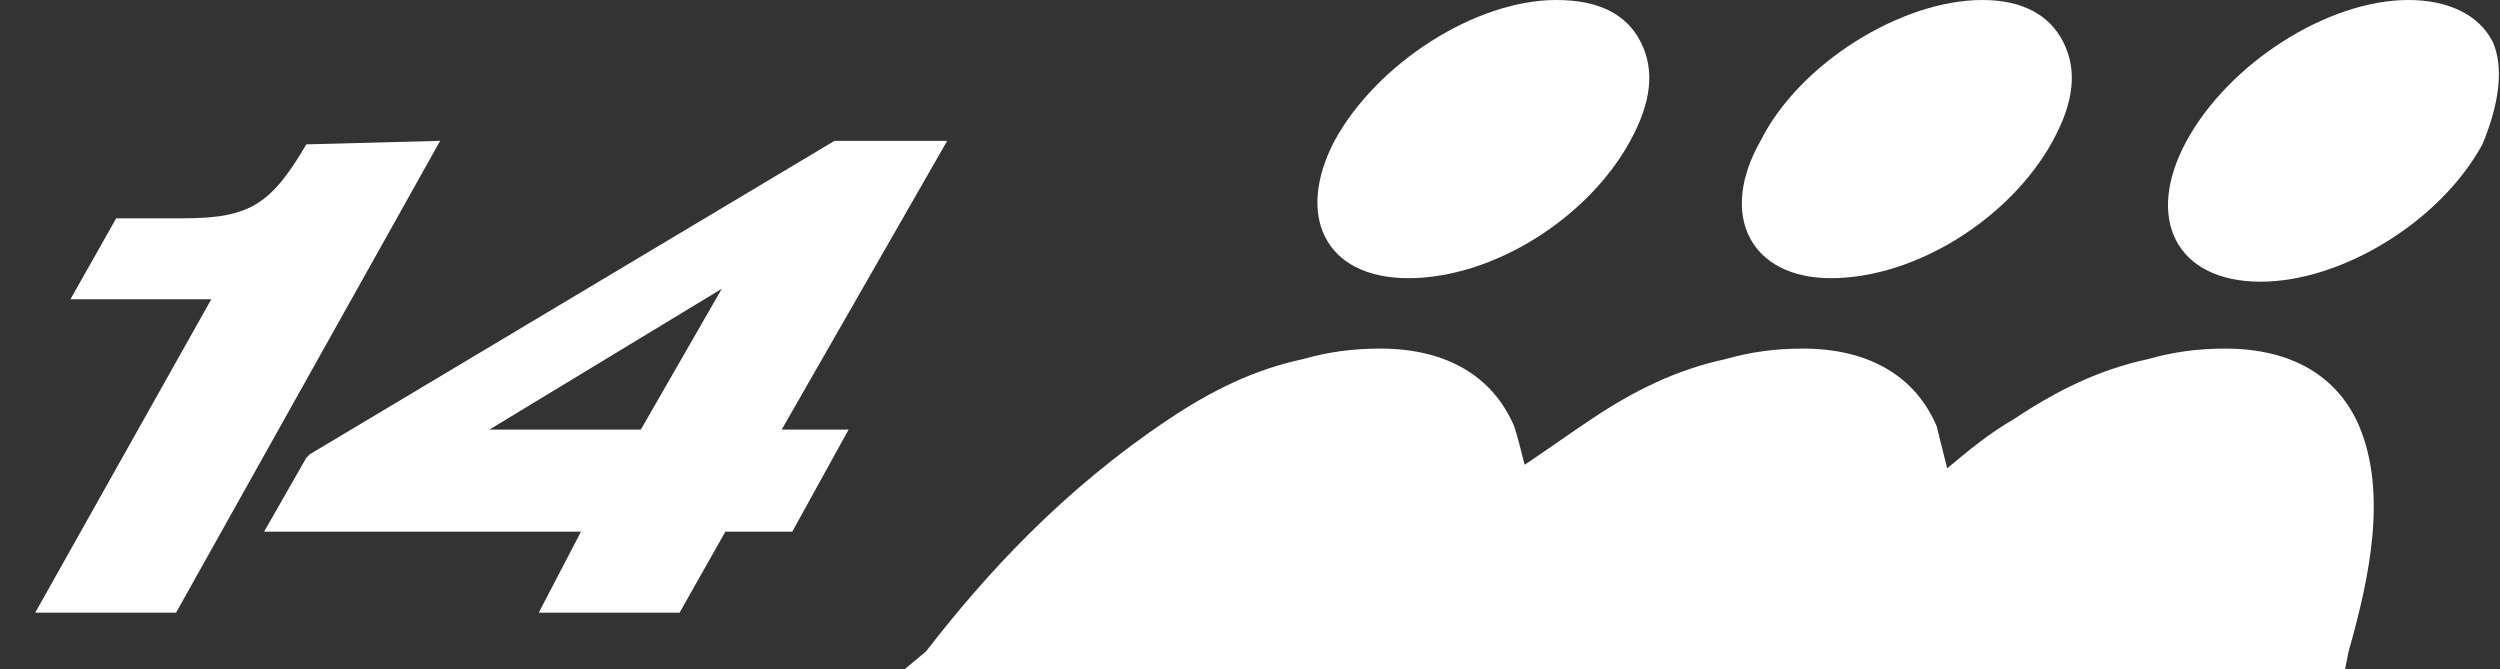 <?xml version="1.0" encoding="UTF-8"?> <svg xmlns="http://www.w3.org/2000/svg" xmlns:xlink="http://www.w3.org/1999/xlink" version="1.1" id="Слой_1" x="0px" y="0px" viewBox="0 0 71 19" style="enable-background:new 0 0 71 19;" xml:space="preserve"><rect x="0" y="0" width="71" height="19" fill="#333333" stroke="none"/> <style type="text/css"> .st0{fill:#FFFFFF;} </style> <path class="st0" d="M40,7.9c2.4,0,5.1-1.7,6.3-3.9c0.6-1.1,0.7-2,0.3-2.8C46.2,0.4,45.4,0,44.2,0c-2.3,0-5.1,1.8-6.3,4 C36.8,6.1,37.6,7.9,40,7.9z"></path> <path class="st0" d="M52,7.9c2.4,0,5.1-1.7,6.3-3.9c0.6-1.1,0.7-2,0.3-2.8C58.2,0.4,57.4,0,56.3,0C54,0,51.1,1.8,50,4 C48.8,6.1,49.7,7.9,52,7.9z"></path> <path class="st0" d="M70.8,1.2C70.4,0.4,69.5,0,68.4,0c-2.3,0-5.1,1.8-6.3,4s-0.3,4,2.1,4c2.3,0,5.1-1.7,6.3-3.9 C71,2.9,71.1,1.9,70.8,1.2z"></path> <path class="st0" d="M63.2,9.9c-0.8,0-1.5,0.1-2.2,0.3c-1.4,0.3-2.6,0.9-3.8,1.7c-0.7,0.4-1.3,0.9-1.9,1.4c-0.1-0.4-0.2-0.8-0.3-1.2 c-0.6-1.4-1.9-2.2-3.8-2.2c-0.8,0-1.5,0.1-2.2,0.3c-1.4,0.3-2.6,0.9-3.8,1.7c-0.6,0.4-1.3,0.9-1.9,1.3c-0.1-0.4-0.2-0.8-0.3-1.1 c-0.6-1.4-1.9-2.2-3.8-2.2c-0.8,0-1.5,0.1-2.2,0.3c-1.4,0.3-2.6,0.9-3.8,1.7c-3,2-5.2,4.4-6.9,6.6L25.7,19h40.9l0.1-0.5 c0.6-2.1,1.1-4.5,0.3-6.4C66.4,10.7,65.1,9.9,63.2,9.9z"></path> <path class="st0" d="M8.7,4.1c-1,1.7-1.6,2.1-3.5,2.1H3.3L2,8.5h4l-5,8.9h4L12.5,4L8.7,4.1L8.7,4.1z"></path> <g> <path class="st0" d="M16.5,15.1h-9L8.7,13l0.1-0.1L23.7,4h0.6l0,0h2.6l-4.7,8.2h1.9l-1.6,2.9h-1.9l-1.3,2.3h-4L16.5,15.1z M18.2,12.2l2.3-4l-6.6,4H18.2z"></path> </g> </svg> 